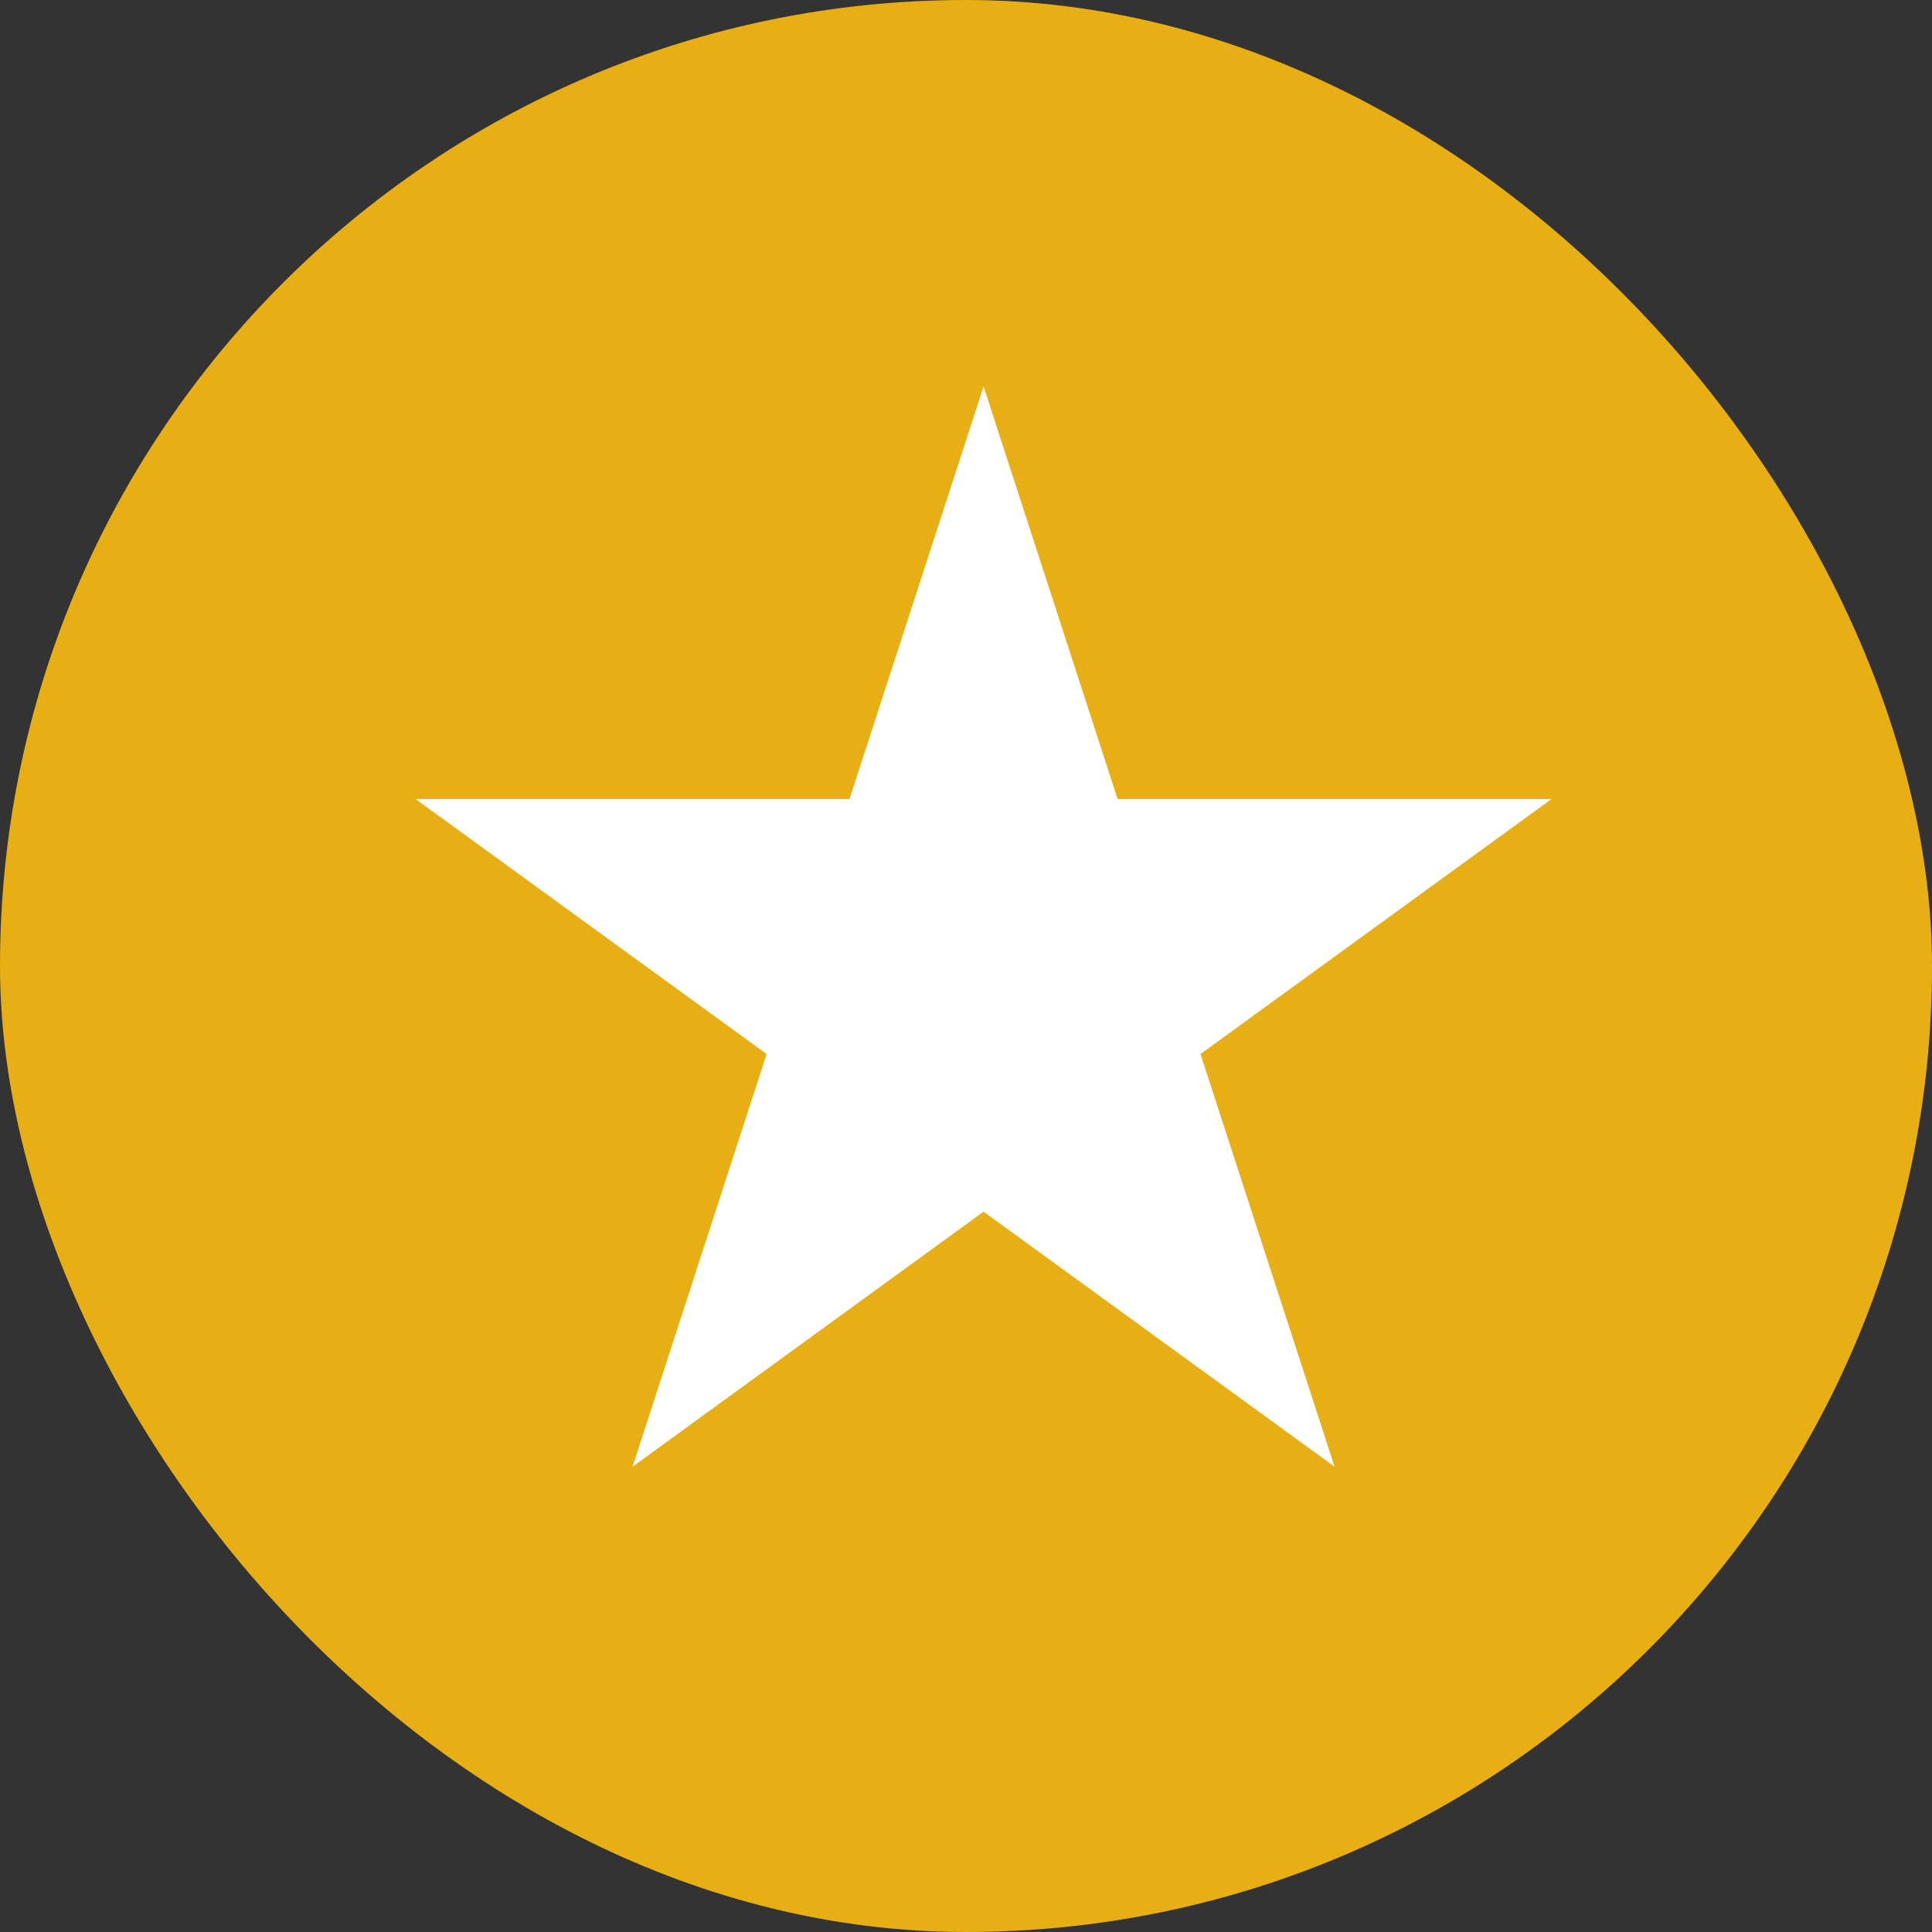 <svg width="60" height="60" viewBox="0 0 60 60" fill="none" xmlns="http://www.w3.org/2000/svg">
<rect x="0" y="0" width="60" height="60" fill="#333333" stroke="none"/>
<g clip-path="url(#clip0_2704_18339)">
<path d="M60 0H0V60H60V0Z" fill="#E8AF15"/>
<path d="M30.546 12L34.709 24.815L48.183 24.815L37.282 32.734L41.446 45.549L30.546 37.629L19.645 45.549L23.808 32.734L12.908 24.815L26.382 24.815L30.546 12Z" fill="white"/>
</g>
<defs>
<clipPath id="clip0_2704_18339">
<rect width="60" height="60" rx="30" fill="white"/>
</clipPath>
</defs>
</svg>
